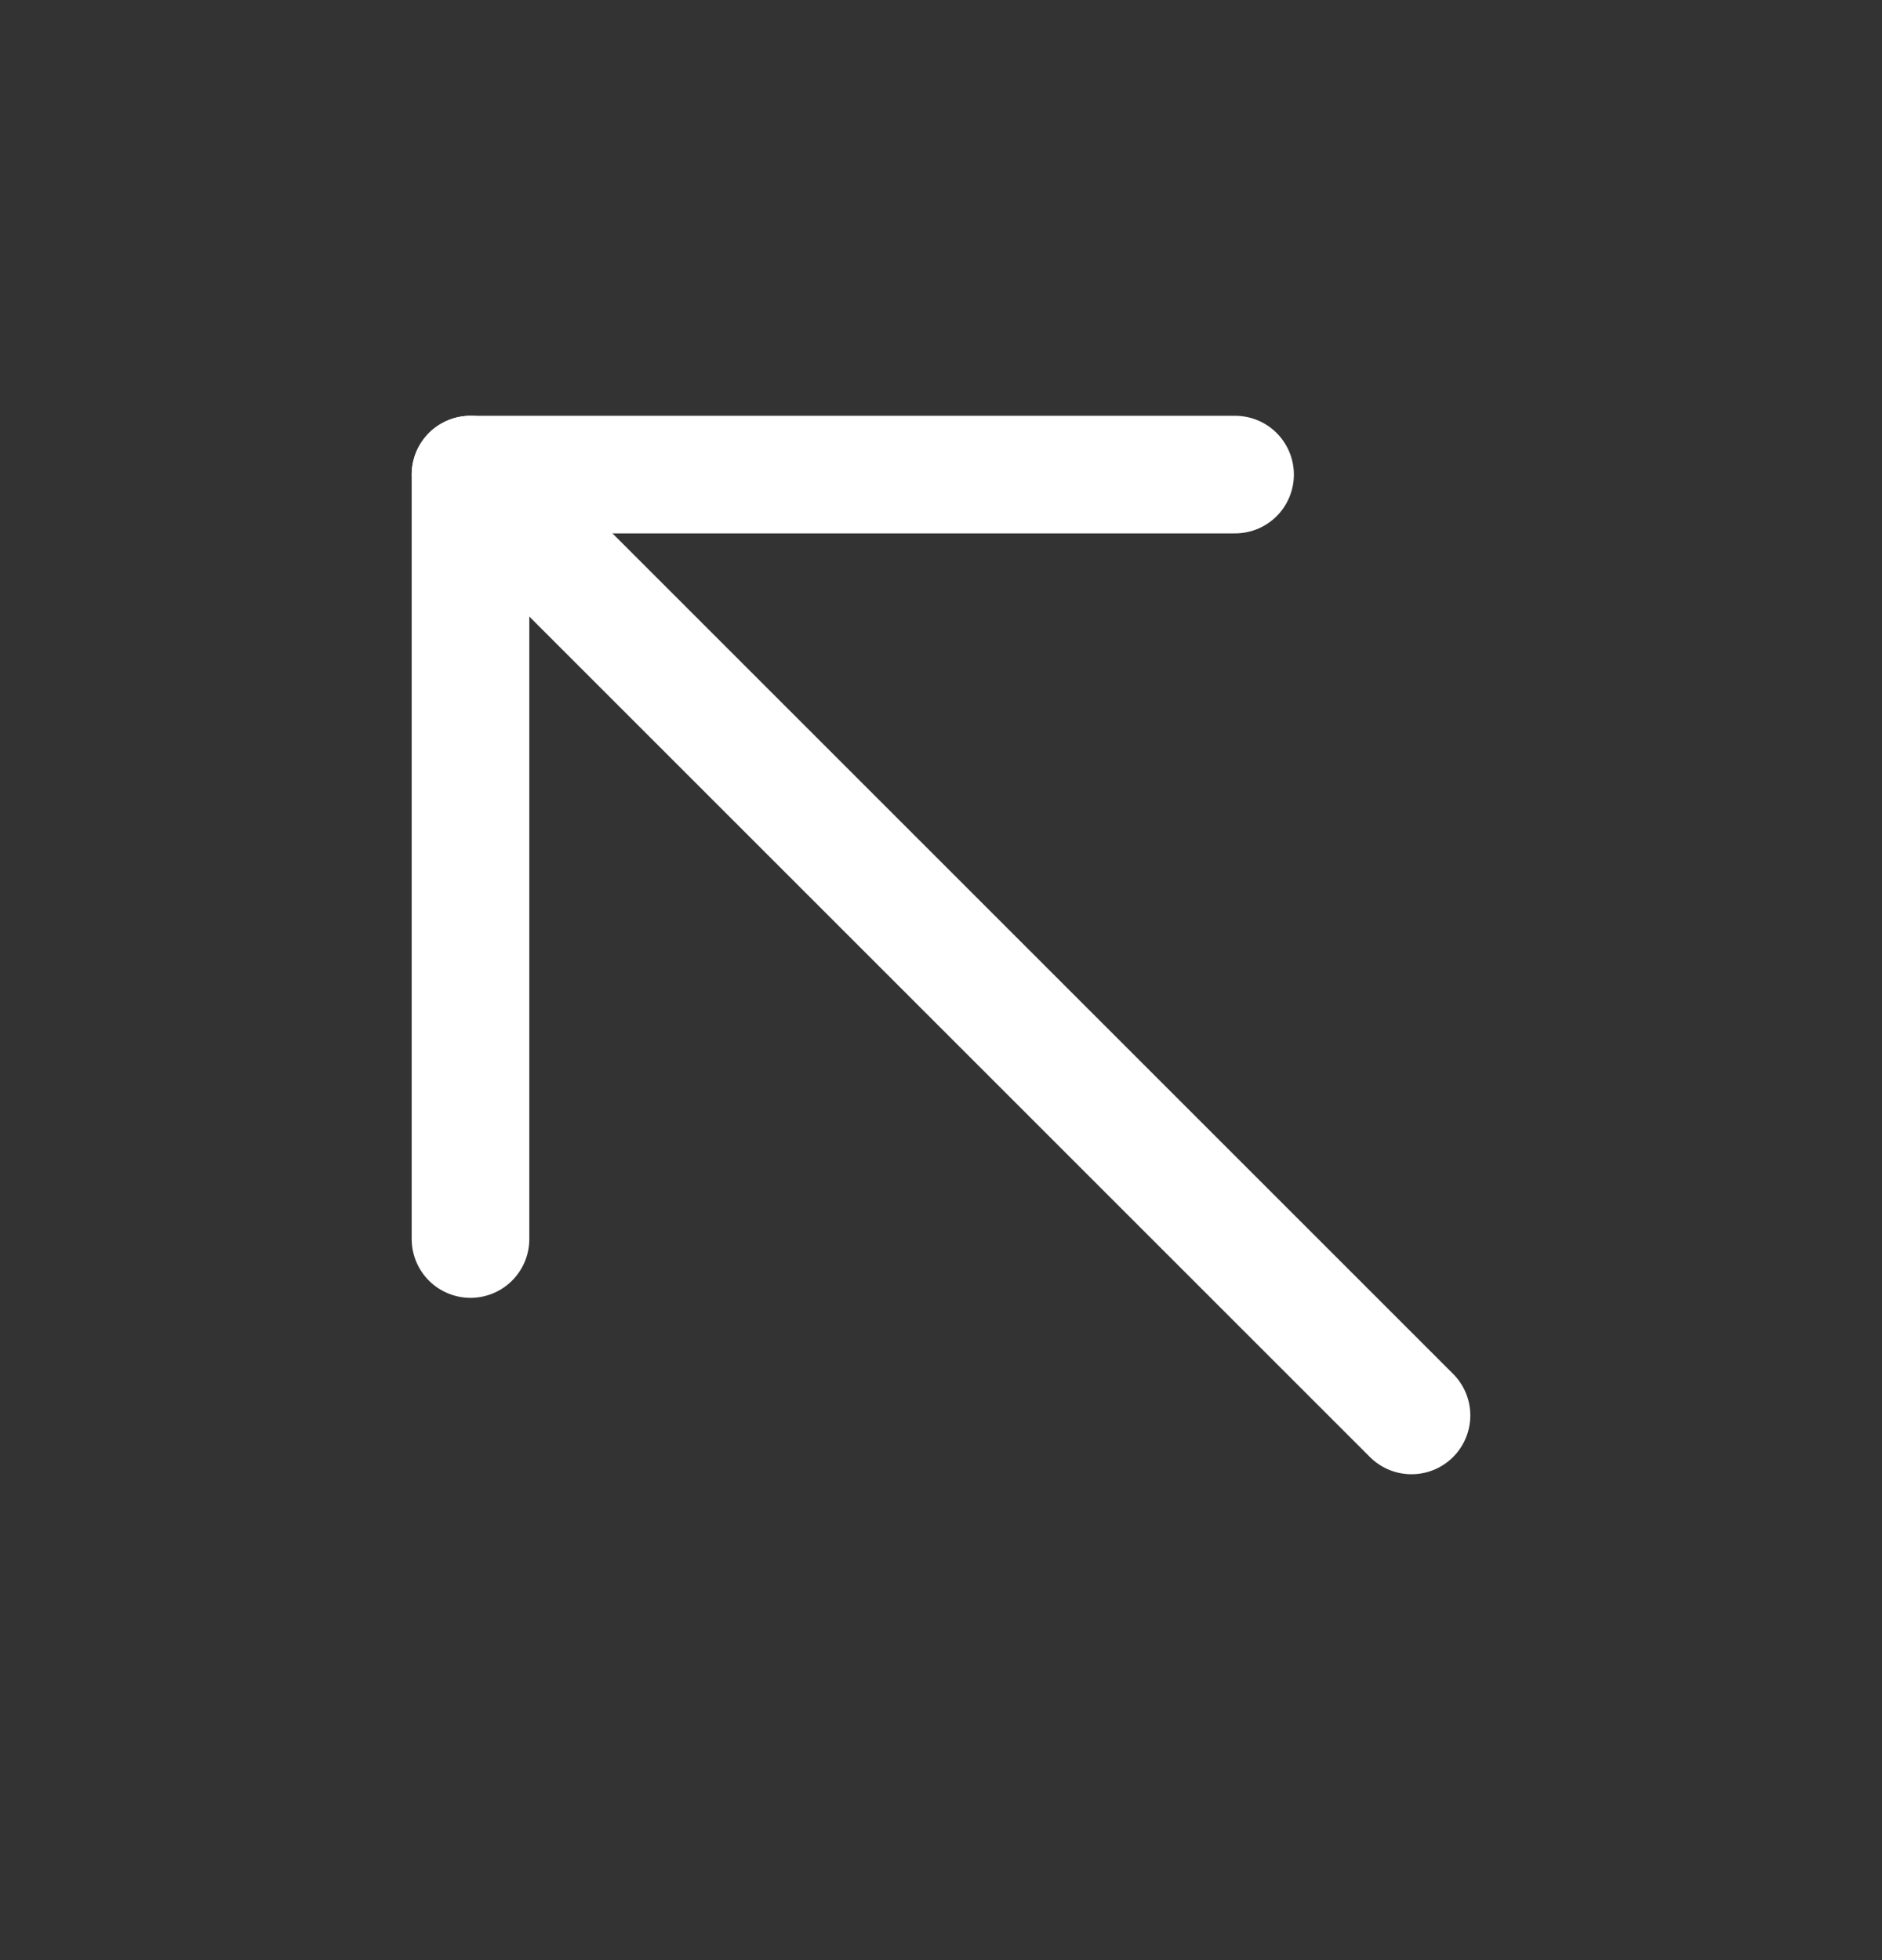 <svg width="24" height="25" viewBox="0 0 24 25" fill="none" xmlns="http://www.w3.org/2000/svg">
<rect x="0" y="0" width="24" height="25" fill="#333333" stroke="none"/>
<g id="ArrowUpLeft">
<path id="Vector" d="M18 18.053L6 6.053" stroke="white" stroke-width="1.5" stroke-linecap="round" stroke-linejoin="round"/>
<path id="Vector_2" d="M15.75 6.053H6V15.803" stroke="white" stroke-width="1.5" stroke-linecap="round" stroke-linejoin="round"/>
</g>
</svg>
